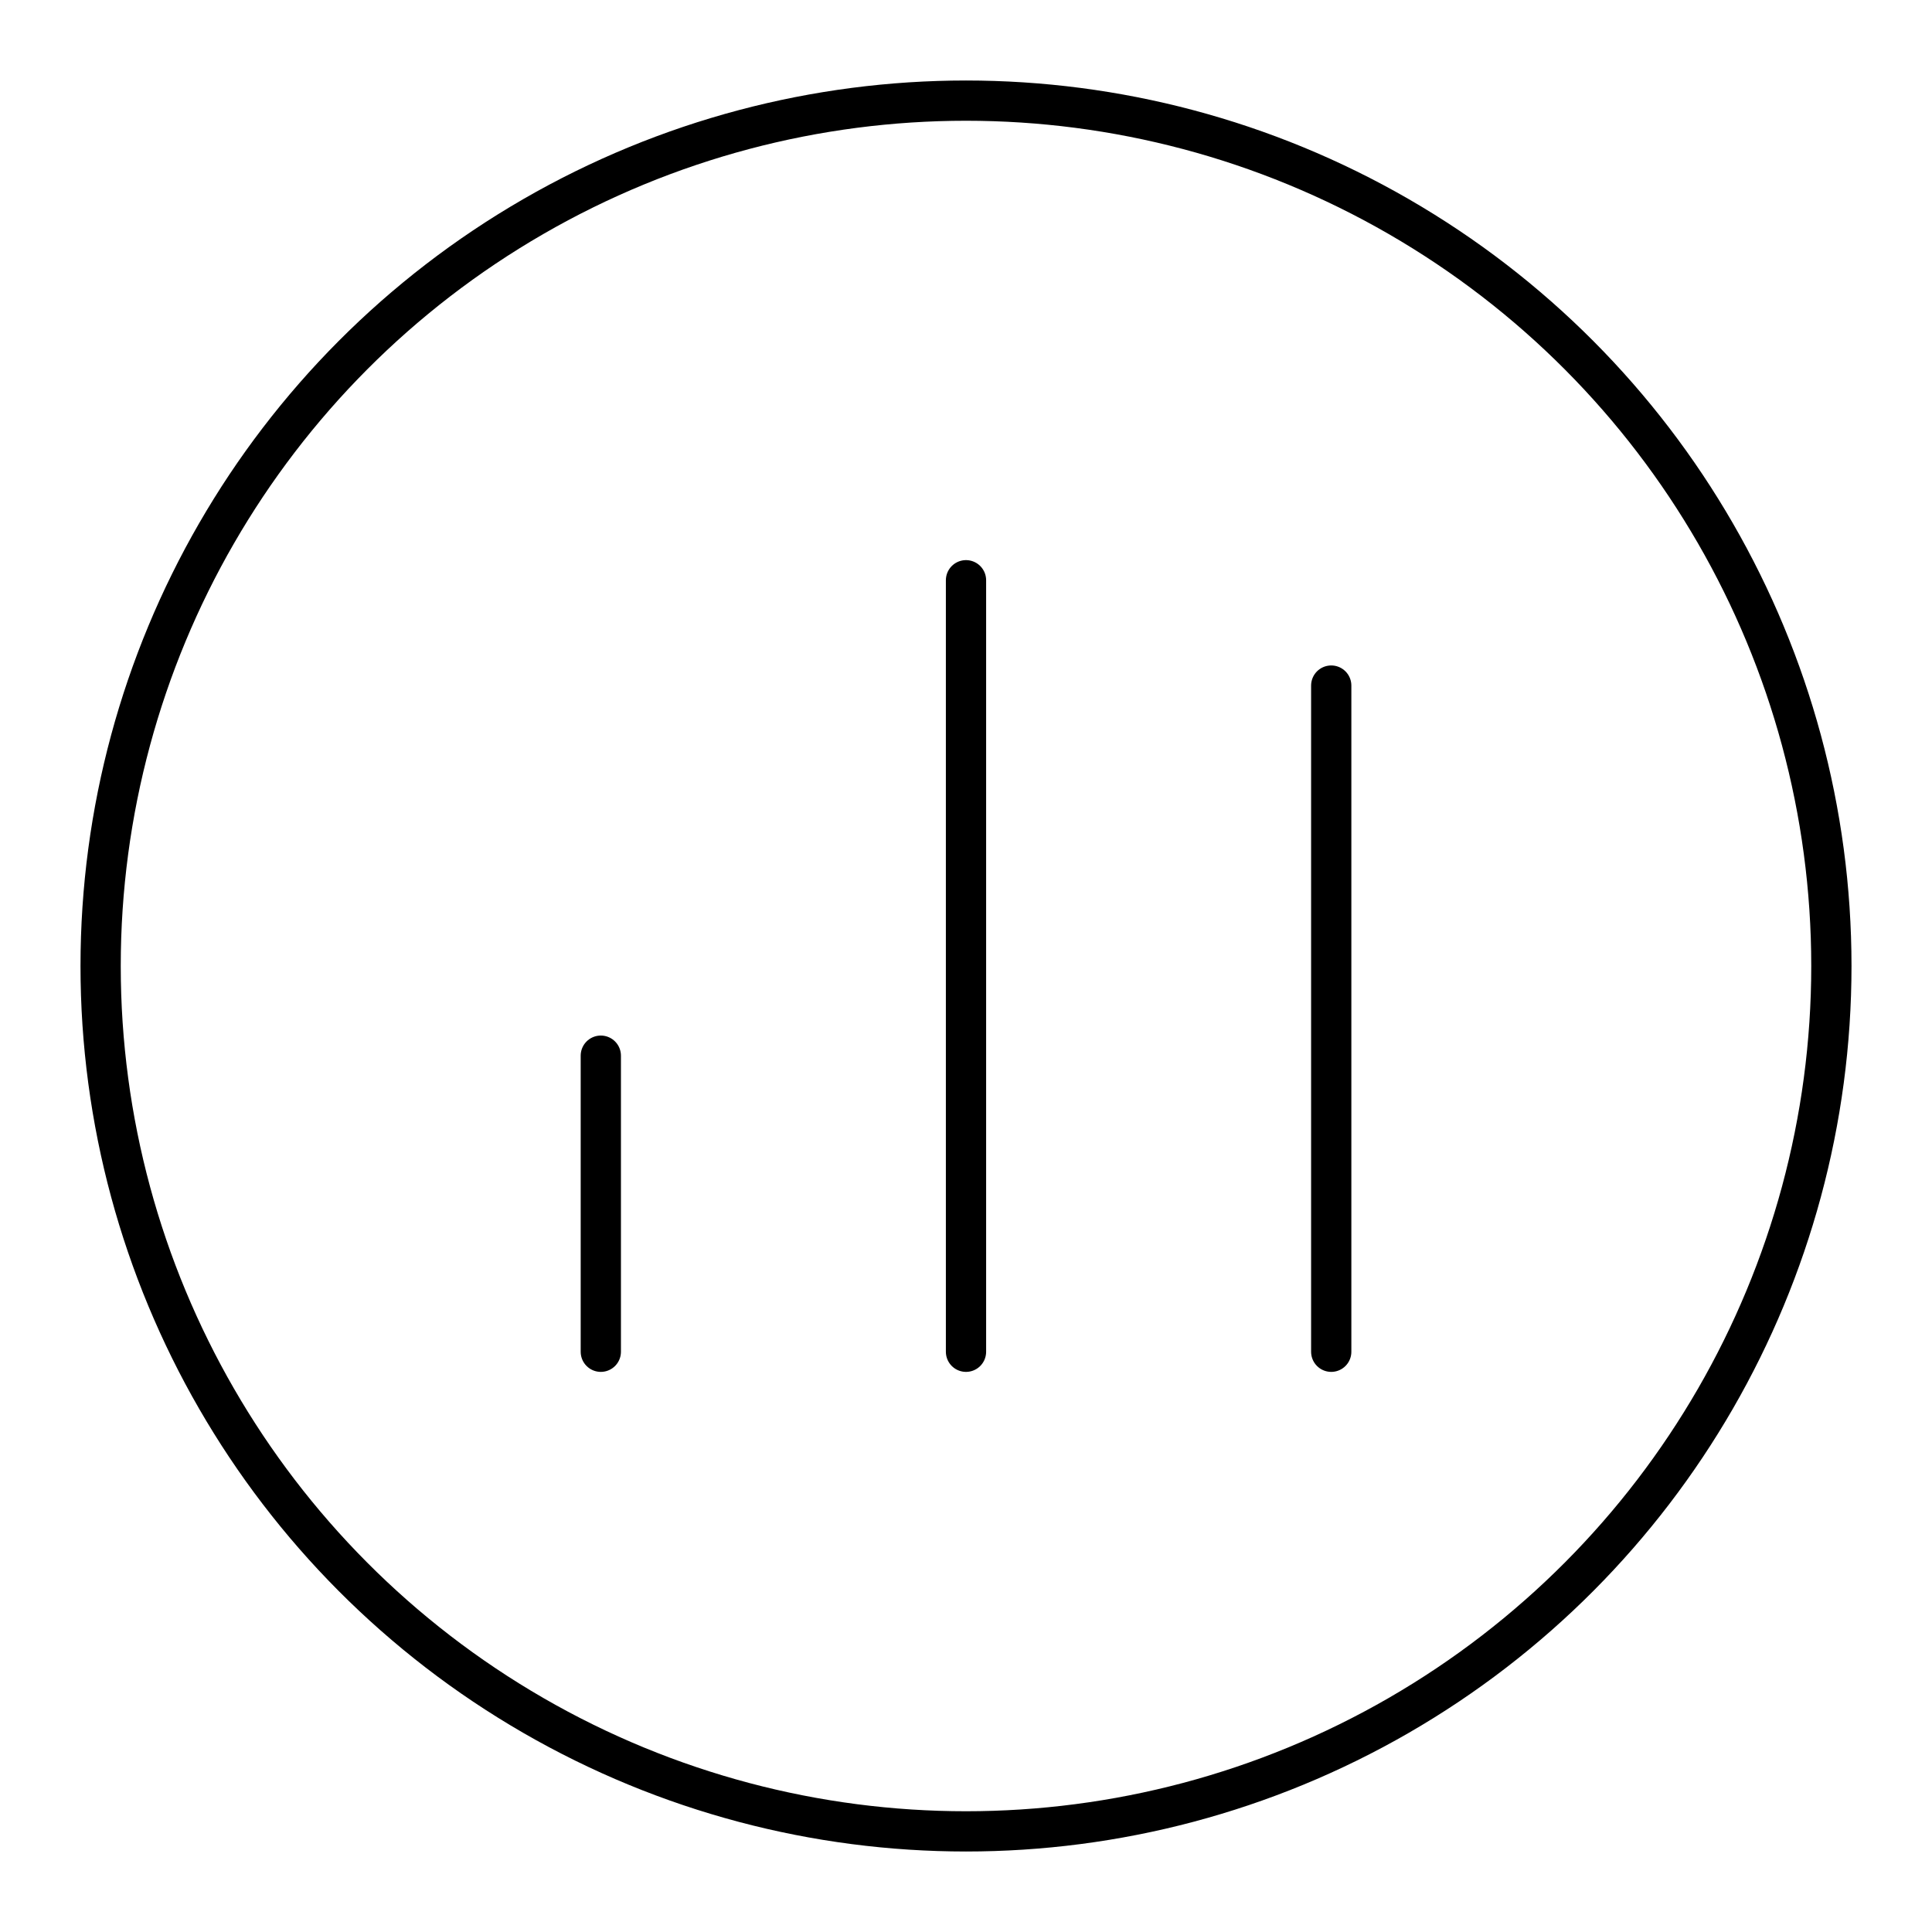<svg xmlns="http://www.w3.org/2000/svg" viewBox="0 0 48 48"><defs><style>.a{fill:none;stroke:#000;stroke-linecap:round;stroke-linejoin:round;}</style></defs><circle class="a" cx="24" cy="24" r="21.5"/><path class="a" d="M24,14.416V33.584"/><path class="a" d="M33.074,17.033V33.584"/><path class="a" d="M14.927,26.228v7.356"/></svg>